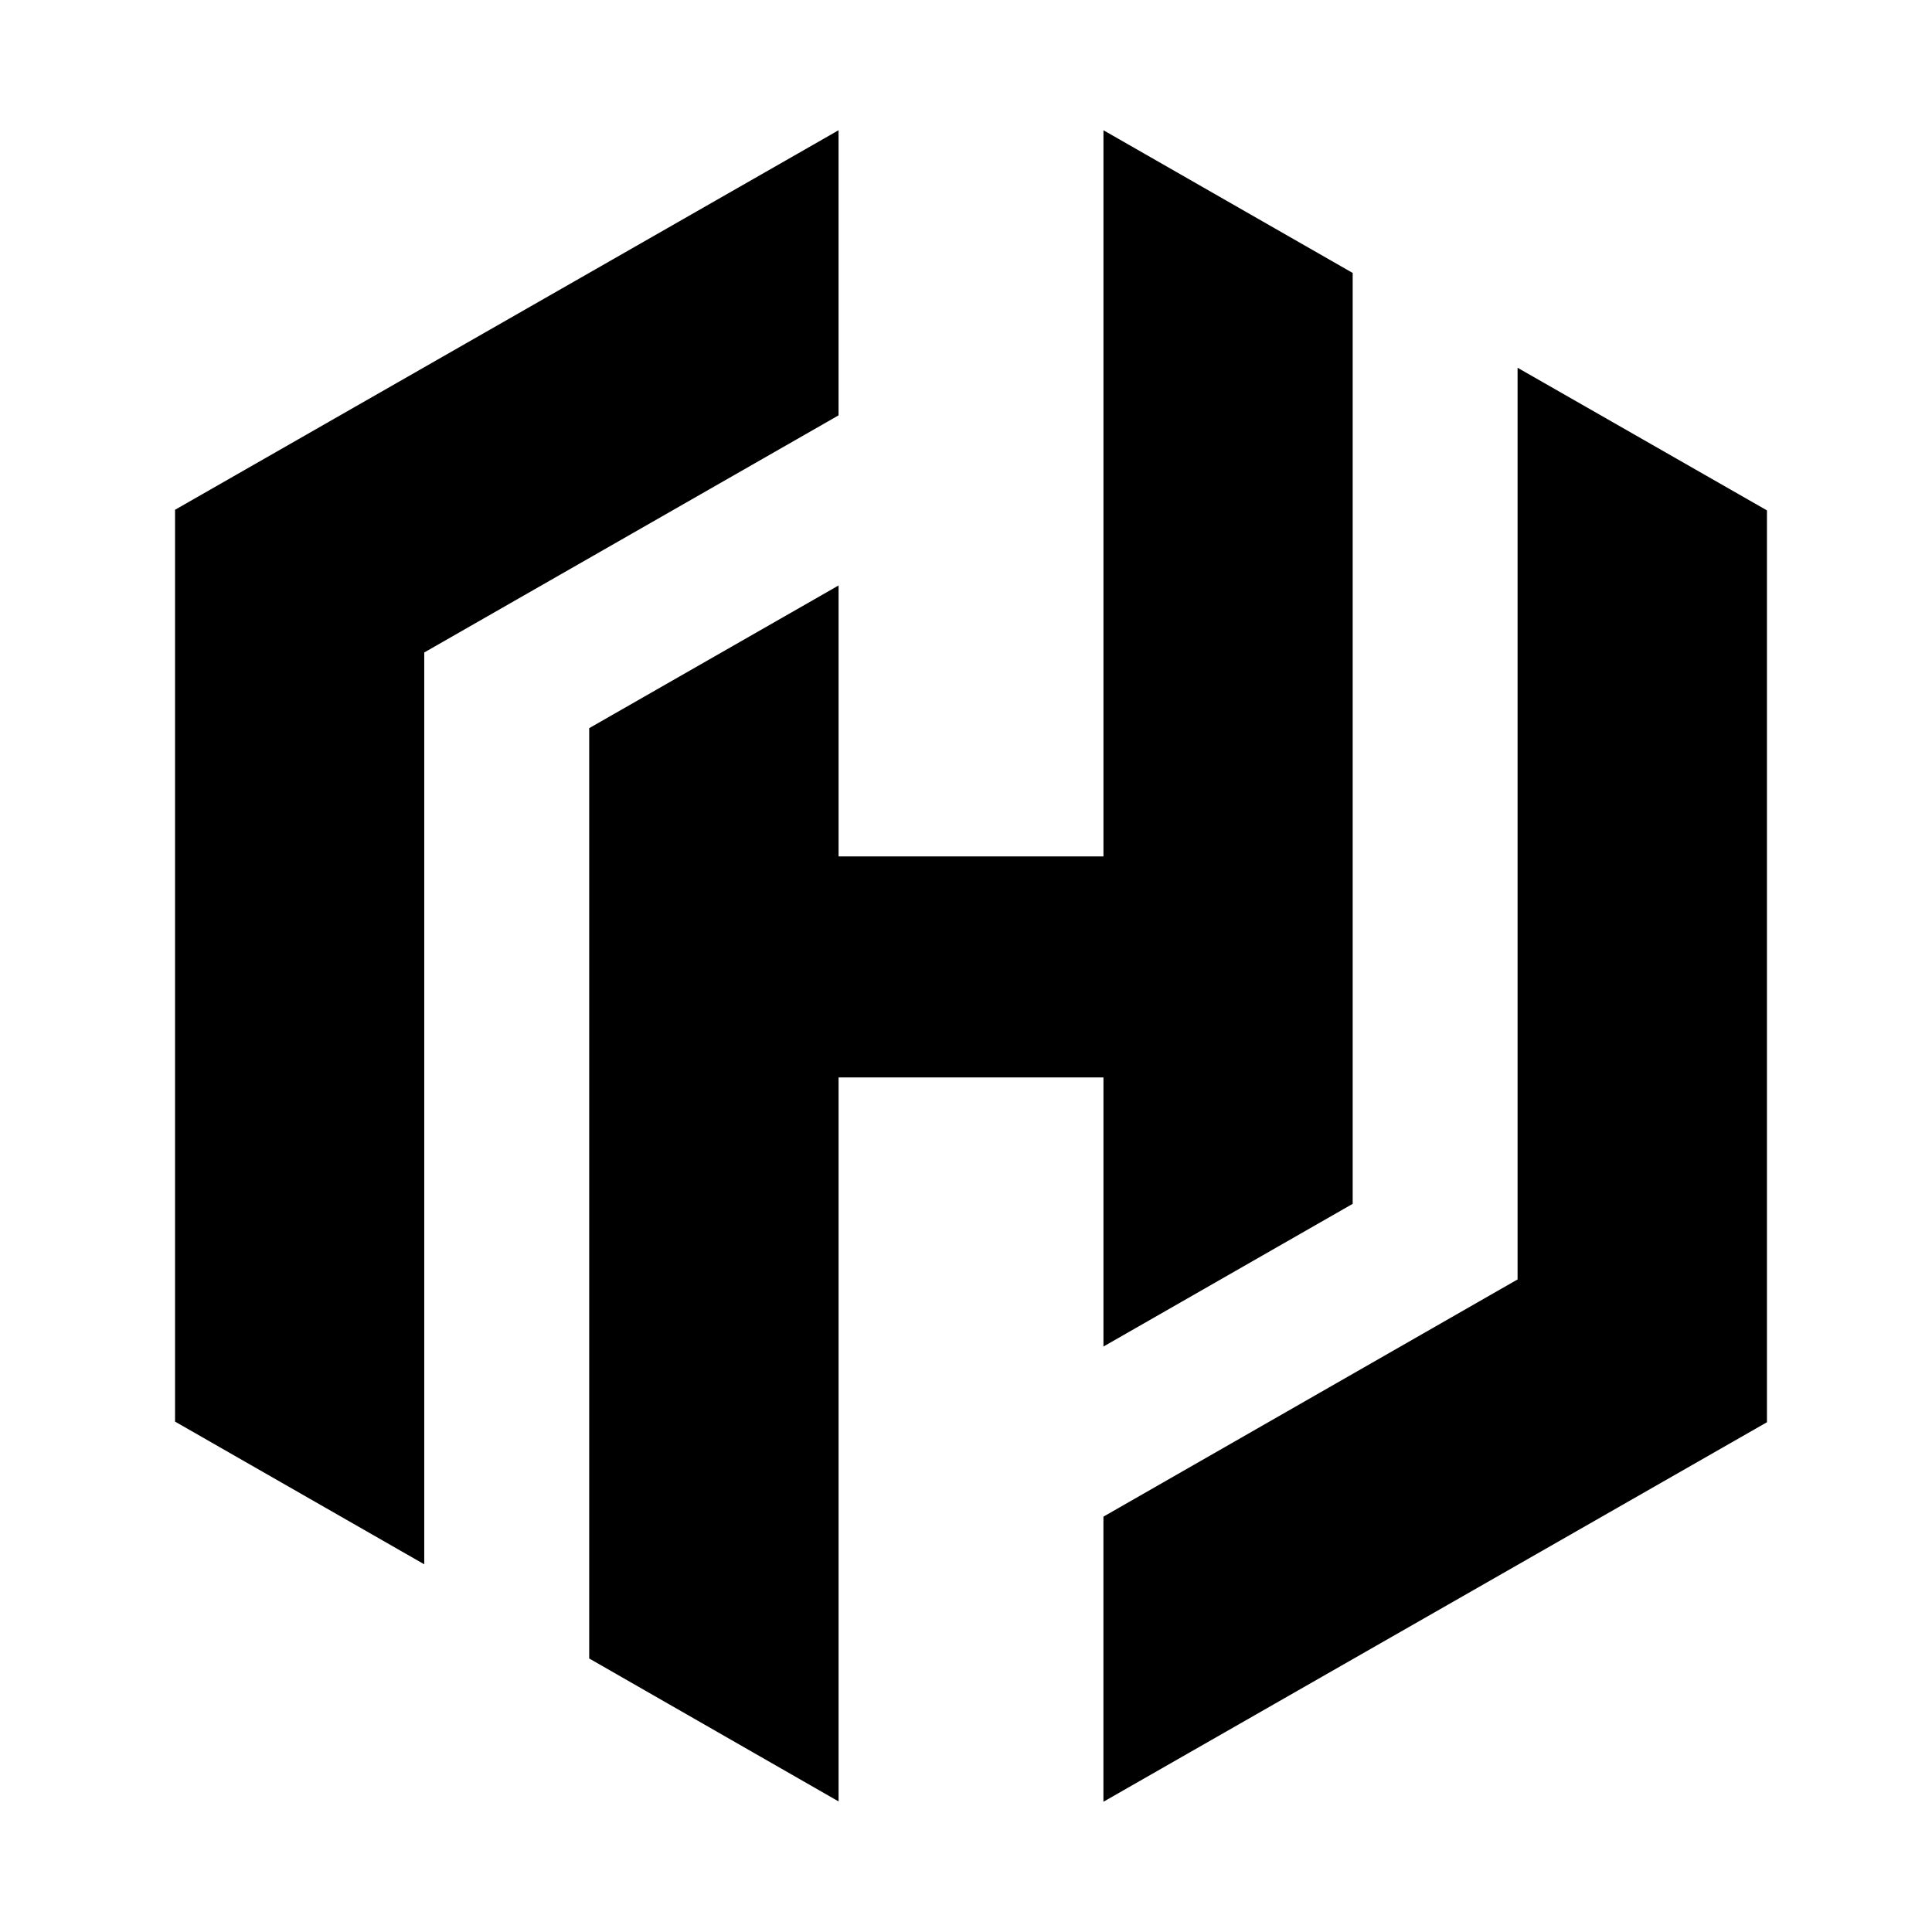 <svg width="89" height="89" viewBox="0 0 89 89" fill="none" xmlns="http://www.w3.org/2000/svg">
<path d="M38.629 6L8.064 23.483V65.488L19.544 72.062V30.057L38.629 19.134V6Z" fill="black"/>
<path d="M50.832 6V39.451H38.63V26.97L27.142 33.544V76.4L38.63 82.985V49.633H50.832V62.03L62.313 55.456V12.574L50.832 6Z" fill="black"/>
<path d="M81.397 65.517L50.831 83V69.866L69.909 58.939V16.941L81.397 23.512V65.517Z" fill="black"/>
</svg>
